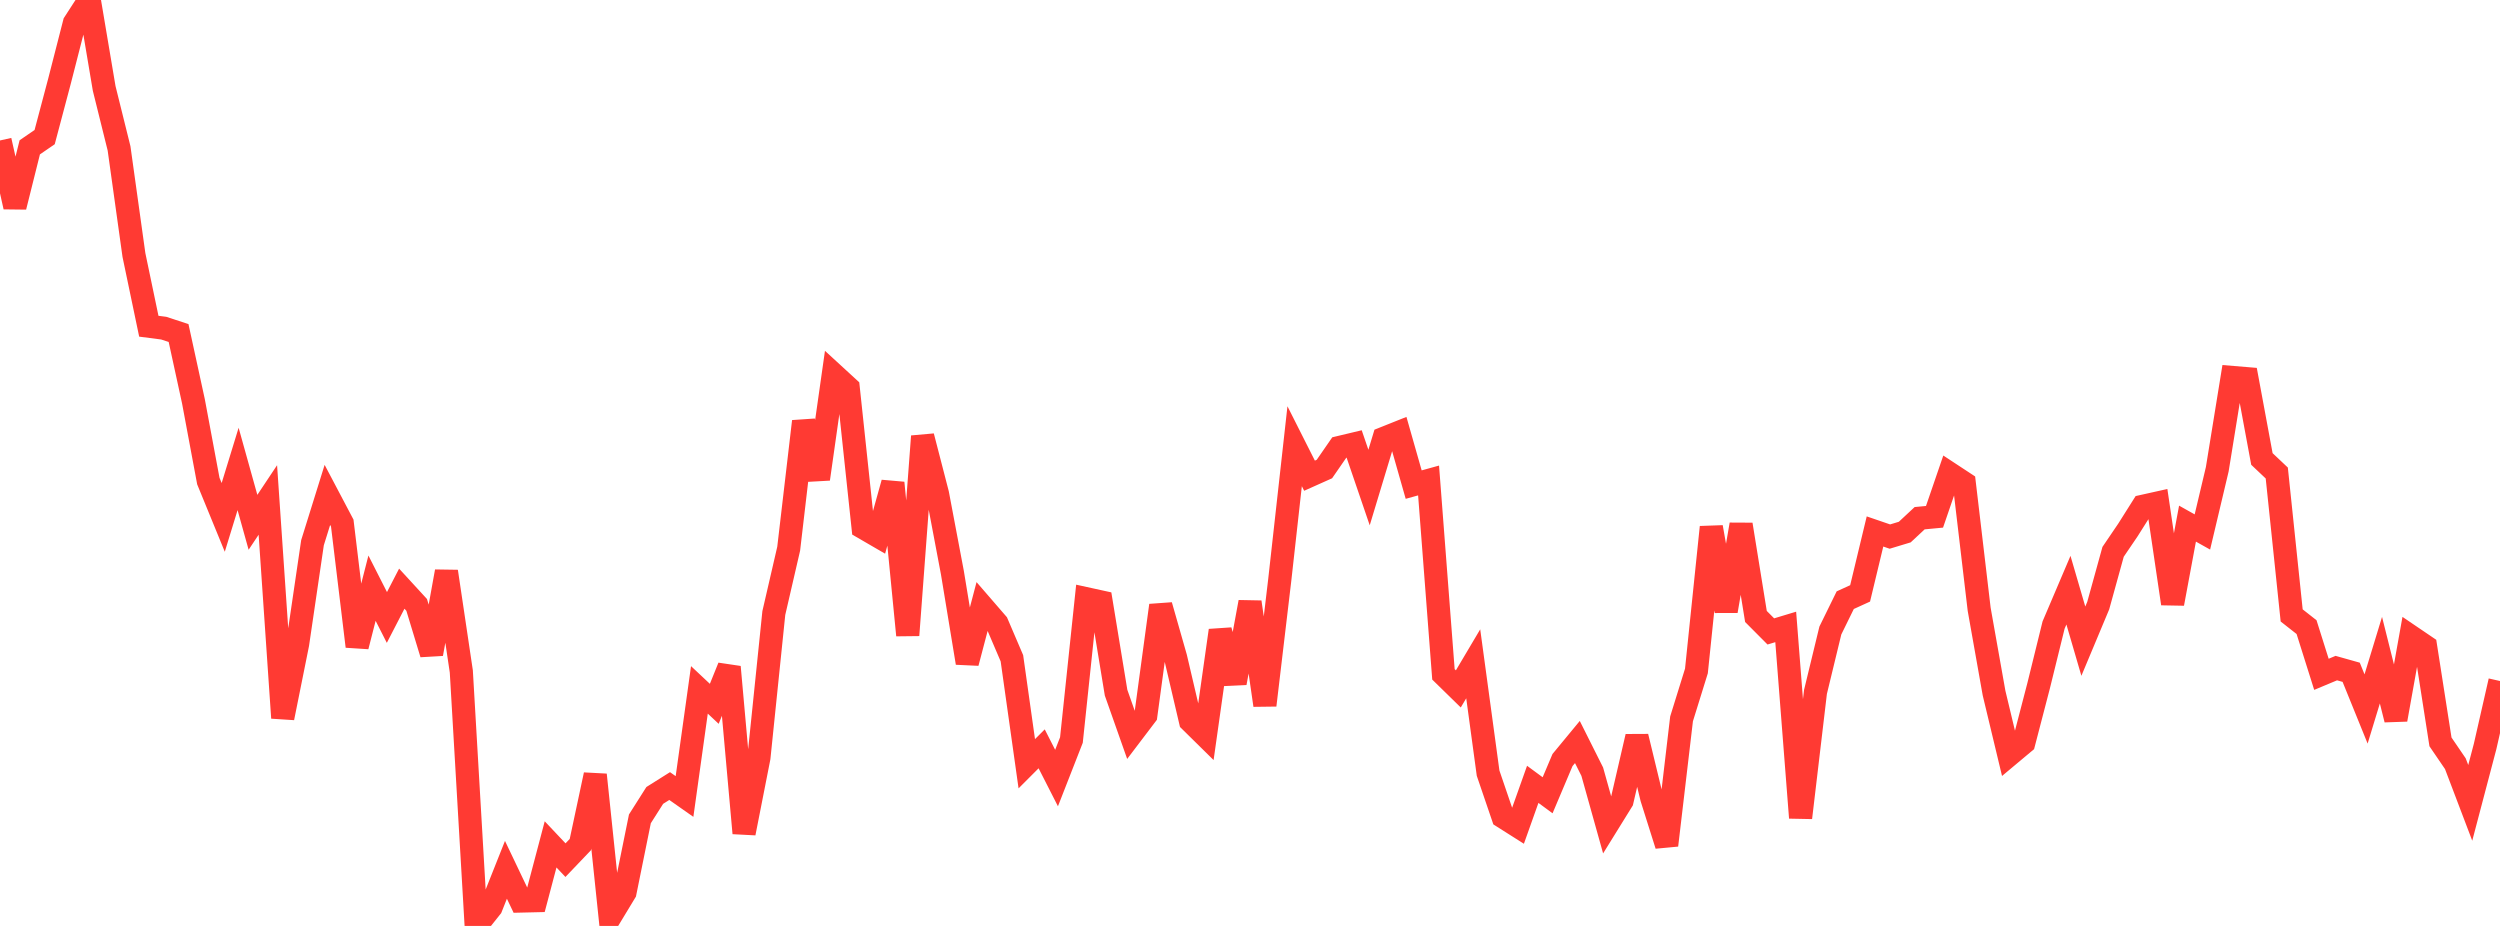 <?xml version="1.0" standalone="no"?>
<!DOCTYPE svg PUBLIC "-//W3C//DTD SVG 1.1//EN" "http://www.w3.org/Graphics/SVG/1.1/DTD/svg11.dtd">

<svg width="135" height="50" viewBox="0 0 135 50" preserveAspectRatio="none" 
  xmlns="http://www.w3.org/2000/svg"
  xmlns:xlink="http://www.w3.org/1999/xlink">


<polyline points="0.0, 7.585 0.804, 11.169 1.607, 7.956 2.411, 7.404 3.214, 4.377 4.018, 1.242 4.821, 0.0 5.625, 4.773 6.429, 8.013 7.232, 13.768 8.036, 17.616 8.839, 17.72 9.643, 17.983 10.446, 21.673 11.25, 25.977 12.054, 27.94 12.857, 25.323 13.661, 28.205 14.464, 26.998 15.268, 38.766 16.071, 34.776 16.875, 29.306 17.679, 26.725 18.482, 28.247 19.286, 34.904 20.089, 31.761 20.893, 33.343 21.696, 31.788 22.5, 32.664 23.304, 35.31 24.107, 30.86 24.911, 36.259 25.714, 50.0 26.518, 48.99 27.321, 46.97 28.125, 48.656 28.929, 48.637 29.732, 45.596 30.536, 46.448 31.339, 45.607 32.143, 41.839 32.946, 49.513 33.75, 48.184 34.554, 44.218 35.357, 42.953 36.161, 42.447 36.964, 43.011 37.768, 37.253 38.571, 38.007 39.375, 36.017 40.179, 44.99 40.982, 40.909 41.786, 33.104 42.589, 29.629 43.393, 22.756 44.196, 25.866 45.0, 20.208 45.804, 20.946 46.607, 28.486 47.411, 28.953 48.214, 26.074 49.018, 34.302 49.821, 23.56 50.625, 26.669 51.429, 30.922 52.232, 35.796 53.036, 32.739 53.839, 33.667 54.643, 35.546 55.446, 41.242 56.25, 40.437 57.054, 42.015 57.857, 39.961 58.661, 32.332 59.464, 32.508 60.268, 37.405 61.071, 39.681 61.875, 38.622 62.679, 32.692 63.482, 35.504 64.286, 38.937 65.089, 39.728 65.893, 34.047 66.696, 36.879 67.5, 32.513 68.304, 38.081 69.107, 31.314 69.911, 24.096 70.714, 25.688 71.518, 25.328 72.321, 24.166 73.125, 23.974 73.929, 26.327 74.732, 23.671 75.536, 23.35 76.339, 26.169 77.143, 25.946 77.946, 36.415 78.75, 37.201 79.554, 35.845 80.357, 41.75 81.161, 44.107 81.964, 44.616 82.768, 42.354 83.571, 42.945 84.375, 41.043 85.179, 40.069 85.982, 41.671 86.786, 44.545 87.589, 43.248 88.393, 39.777 89.196, 43.095 90.0, 45.643 90.804, 38.818 91.607, 36.232 92.411, 28.467 93.214, 32.995 94.018, 28.324 94.821, 33.289 95.625, 34.097 96.429, 33.854 97.232, 44.158 98.036, 37.362 98.839, 34.048 99.643, 32.409 100.446, 32.043 101.25, 28.699 102.054, 28.975 102.857, 28.732 103.661, 27.983 104.464, 27.907 105.268, 25.563 106.071, 26.091 106.875, 32.902 107.679, 37.427 108.482, 40.776 109.286, 40.103 110.089, 37.018 110.893, 33.754 111.696, 31.869 112.5, 34.624 113.304, 32.703 114.107, 29.799 114.911, 28.614 115.714, 27.341 116.518, 27.162 117.321, 32.596 118.125, 28.276 118.929, 28.727 119.732, 25.34 120.536, 20.382 121.339, 20.449 122.143, 24.784 122.946, 25.543 123.75, 33.233 124.554, 33.865 125.357, 36.413 126.161, 36.077 126.964, 36.303 127.768, 38.285 128.571, 35.649 129.375, 38.858 130.179, 34.369 130.982, 34.914 131.786, 40.062 132.589, 41.239 133.393, 43.355 134.196, 40.306 135.0, 36.775" fill="none" stroke="#ff3a33" stroke-width="1.25"/>

</svg>